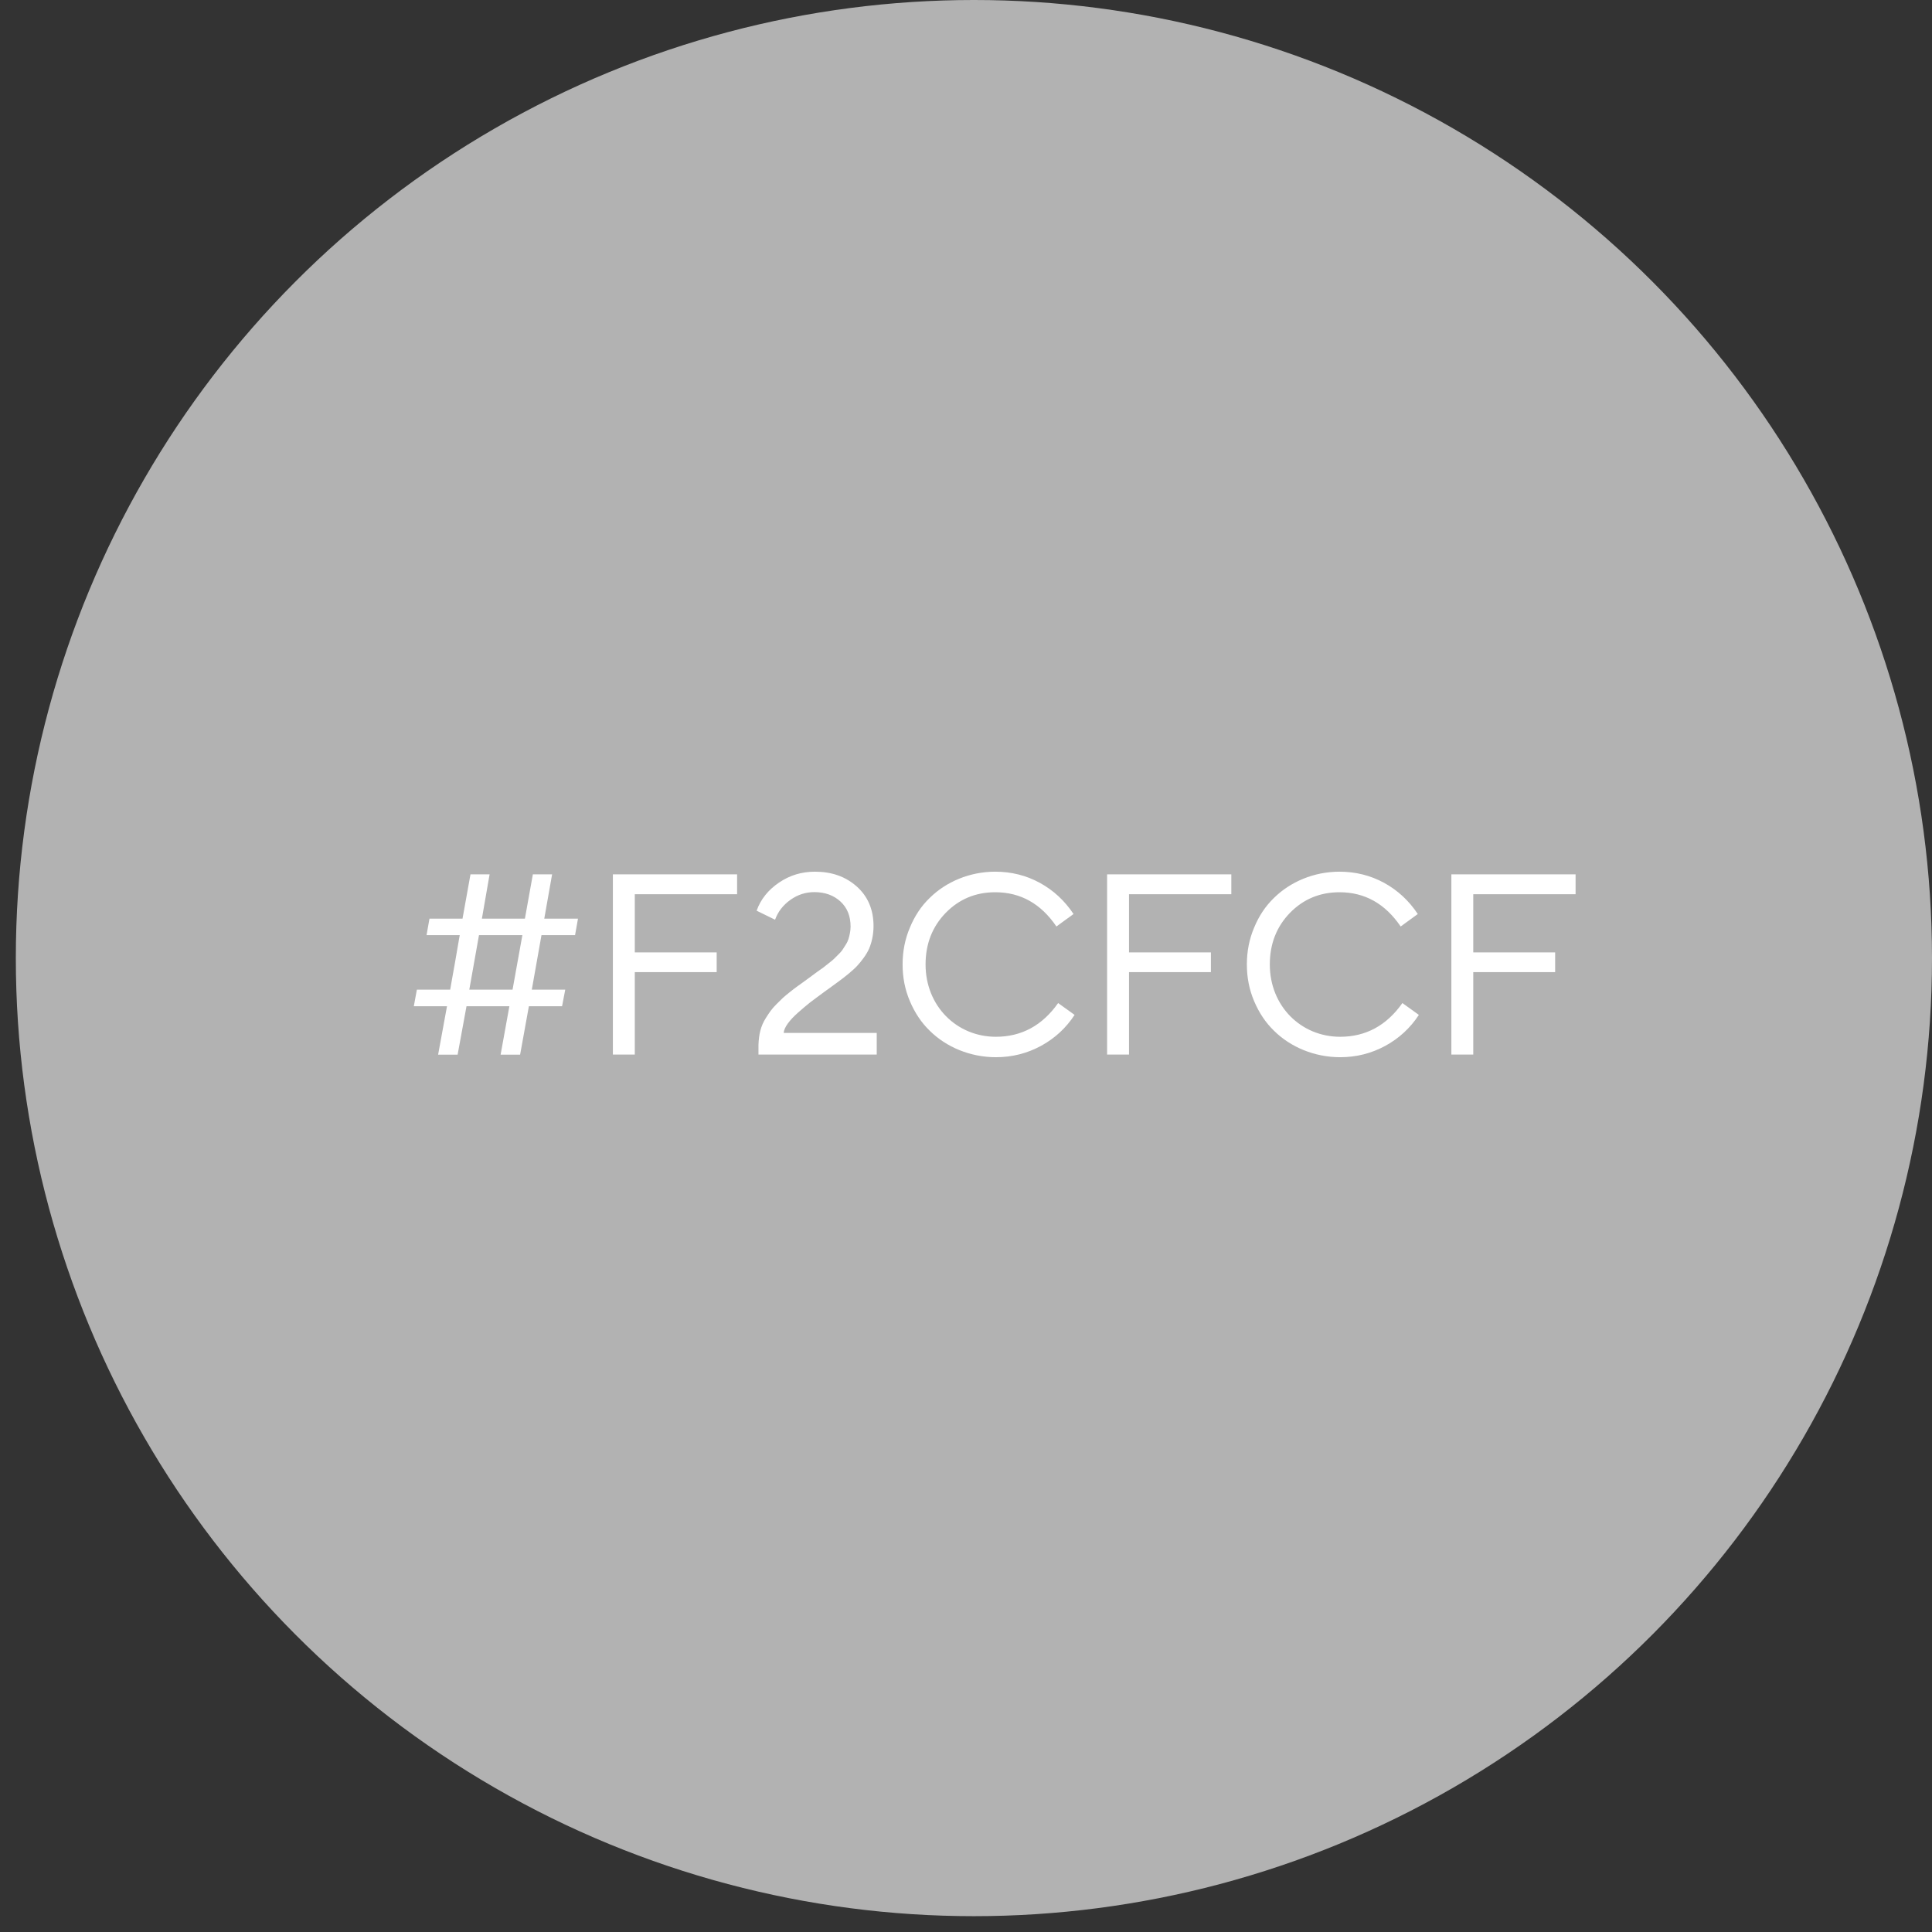 <svg xmlns="http://www.w3.org/2000/svg" width="115" height="115" viewBox="0 0 115 115" fill="none"><rect x="0" y="0" width="115" height="115" fill="#333333" stroke="none"/><circle cx="57.971" cy="57.029" r="57.029" fill="#B2B2B2"></circle><path d="M26.078 62.779L26.607 59.896H24.632L24.814 58.909H26.797C26.852 58.6 26.939 58.079 27.073 57.352C27.199 56.626 27.294 56.065 27.365 55.662H25.39L25.564 54.682H27.531L28.005 52.044H29.143L28.684 54.682H31.244L31.718 52.044H32.863L32.397 54.682H34.404L34.23 55.662H32.231L31.655 58.909H33.645L33.456 59.896H31.481L30.959 62.779H29.798L30.32 59.896H27.768L27.239 62.779H26.078ZM31.094 55.662H28.511L27.934 58.909H30.509L31.094 55.662ZM36.481 62.772V52.044H43.875V53.229H37.785V56.689H42.659V57.866H37.785V62.772H36.481ZM46.135 54.745L45.037 54.208C45.282 53.521 45.732 52.968 46.372 52.534C47.011 52.099 47.722 51.886 48.512 51.886C49.508 51.886 50.337 52.178 51.001 52.771C51.664 53.363 51.996 54.153 51.996 55.125C51.996 55.63 51.886 56.104 51.735 56.46C51.585 56.815 51.261 57.234 51.025 57.487C50.906 57.621 50.732 57.771 50.519 57.953C50.298 58.134 50.116 58.277 49.974 58.379C49.824 58.49 49.618 58.64 49.358 58.83C49.208 58.932 49.097 59.019 49.018 59.075C48.702 59.304 48.433 59.509 48.212 59.675C47.991 59.849 47.754 60.054 47.493 60.283C46.972 60.749 46.672 61.16 46.648 61.484H52.186V62.772H45.147V62.187C45.171 61.579 45.274 61.097 45.574 60.615C45.787 60.283 45.906 60.086 46.221 59.77C46.372 59.62 46.498 59.493 46.601 59.398C46.696 59.312 46.838 59.193 47.027 59.043C47.217 58.893 47.359 58.782 47.462 58.711C47.557 58.64 47.707 58.537 47.912 58.387C48.109 58.237 48.252 58.134 48.331 58.079C48.378 58.04 48.489 57.961 48.663 57.834C48.836 57.716 48.955 57.629 49.01 57.589C49.065 57.55 49.168 57.463 49.318 57.344C49.468 57.226 49.579 57.139 49.634 57.084L49.895 56.823C50.14 56.594 50.179 56.483 50.337 56.239C50.416 56.12 50.471 56.002 50.503 55.899C50.566 55.694 50.63 55.417 50.63 55.156C50.63 54.532 50.432 54.035 50.029 53.663C49.626 53.292 49.105 53.102 48.473 53.102C47.959 53.102 47.486 53.252 47.051 53.561C46.617 53.869 46.308 54.264 46.135 54.745ZM54.161 59.596C53.868 58.909 53.726 58.182 53.726 57.408C53.726 56.633 53.868 55.899 54.161 55.212C54.445 54.524 54.832 53.94 55.33 53.458C56.309 52.486 57.723 51.886 59.24 51.886C60.196 51.886 61.081 52.107 61.894 52.549C62.7 52.992 63.371 53.608 63.901 54.406L62.882 55.148C61.958 53.79 60.749 53.11 59.24 53.11C58.071 53.11 57.091 53.521 56.294 54.335C55.496 55.156 55.093 56.183 55.093 57.408C55.093 59.888 56.949 61.713 59.279 61.713C60.804 61.713 62.044 61.041 62.984 59.706L63.964 60.41C63.458 61.184 62.795 61.8 61.973 62.25C61.144 62.7 60.251 62.929 59.279 62.929C57.755 62.929 56.325 62.329 55.338 61.35C54.84 60.868 54.453 60.283 54.161 59.596ZM65.899 62.772V52.044H73.293V53.229H67.203V56.689H72.077V57.866H67.203V62.772H65.899ZM74.652 59.596C74.36 58.909 74.218 58.182 74.218 57.408C74.218 56.633 74.36 55.899 74.652 55.212C74.936 54.524 75.324 53.94 75.821 53.458C76.801 52.486 78.215 51.886 79.731 51.886C80.687 51.886 81.572 52.107 82.386 52.549C83.192 52.992 83.863 53.608 84.392 54.406L83.373 55.148C82.449 53.79 81.24 53.11 79.731 53.11C78.562 53.11 77.583 53.521 76.785 54.335C75.987 55.156 75.584 56.183 75.584 57.408C75.584 59.888 77.441 61.713 79.771 61.713C81.296 61.713 82.536 61.041 83.476 59.706L84.456 60.41C83.95 61.184 83.286 61.8 82.465 62.25C81.635 62.7 80.743 62.929 79.771 62.929C78.246 62.929 76.817 62.329 75.829 61.35C75.332 60.868 74.944 60.283 74.652 59.596ZM86.391 62.772V52.044H93.785V53.229H87.694V56.689H92.568V57.866H87.694V62.772H86.391Z" fill="white"></path></svg>